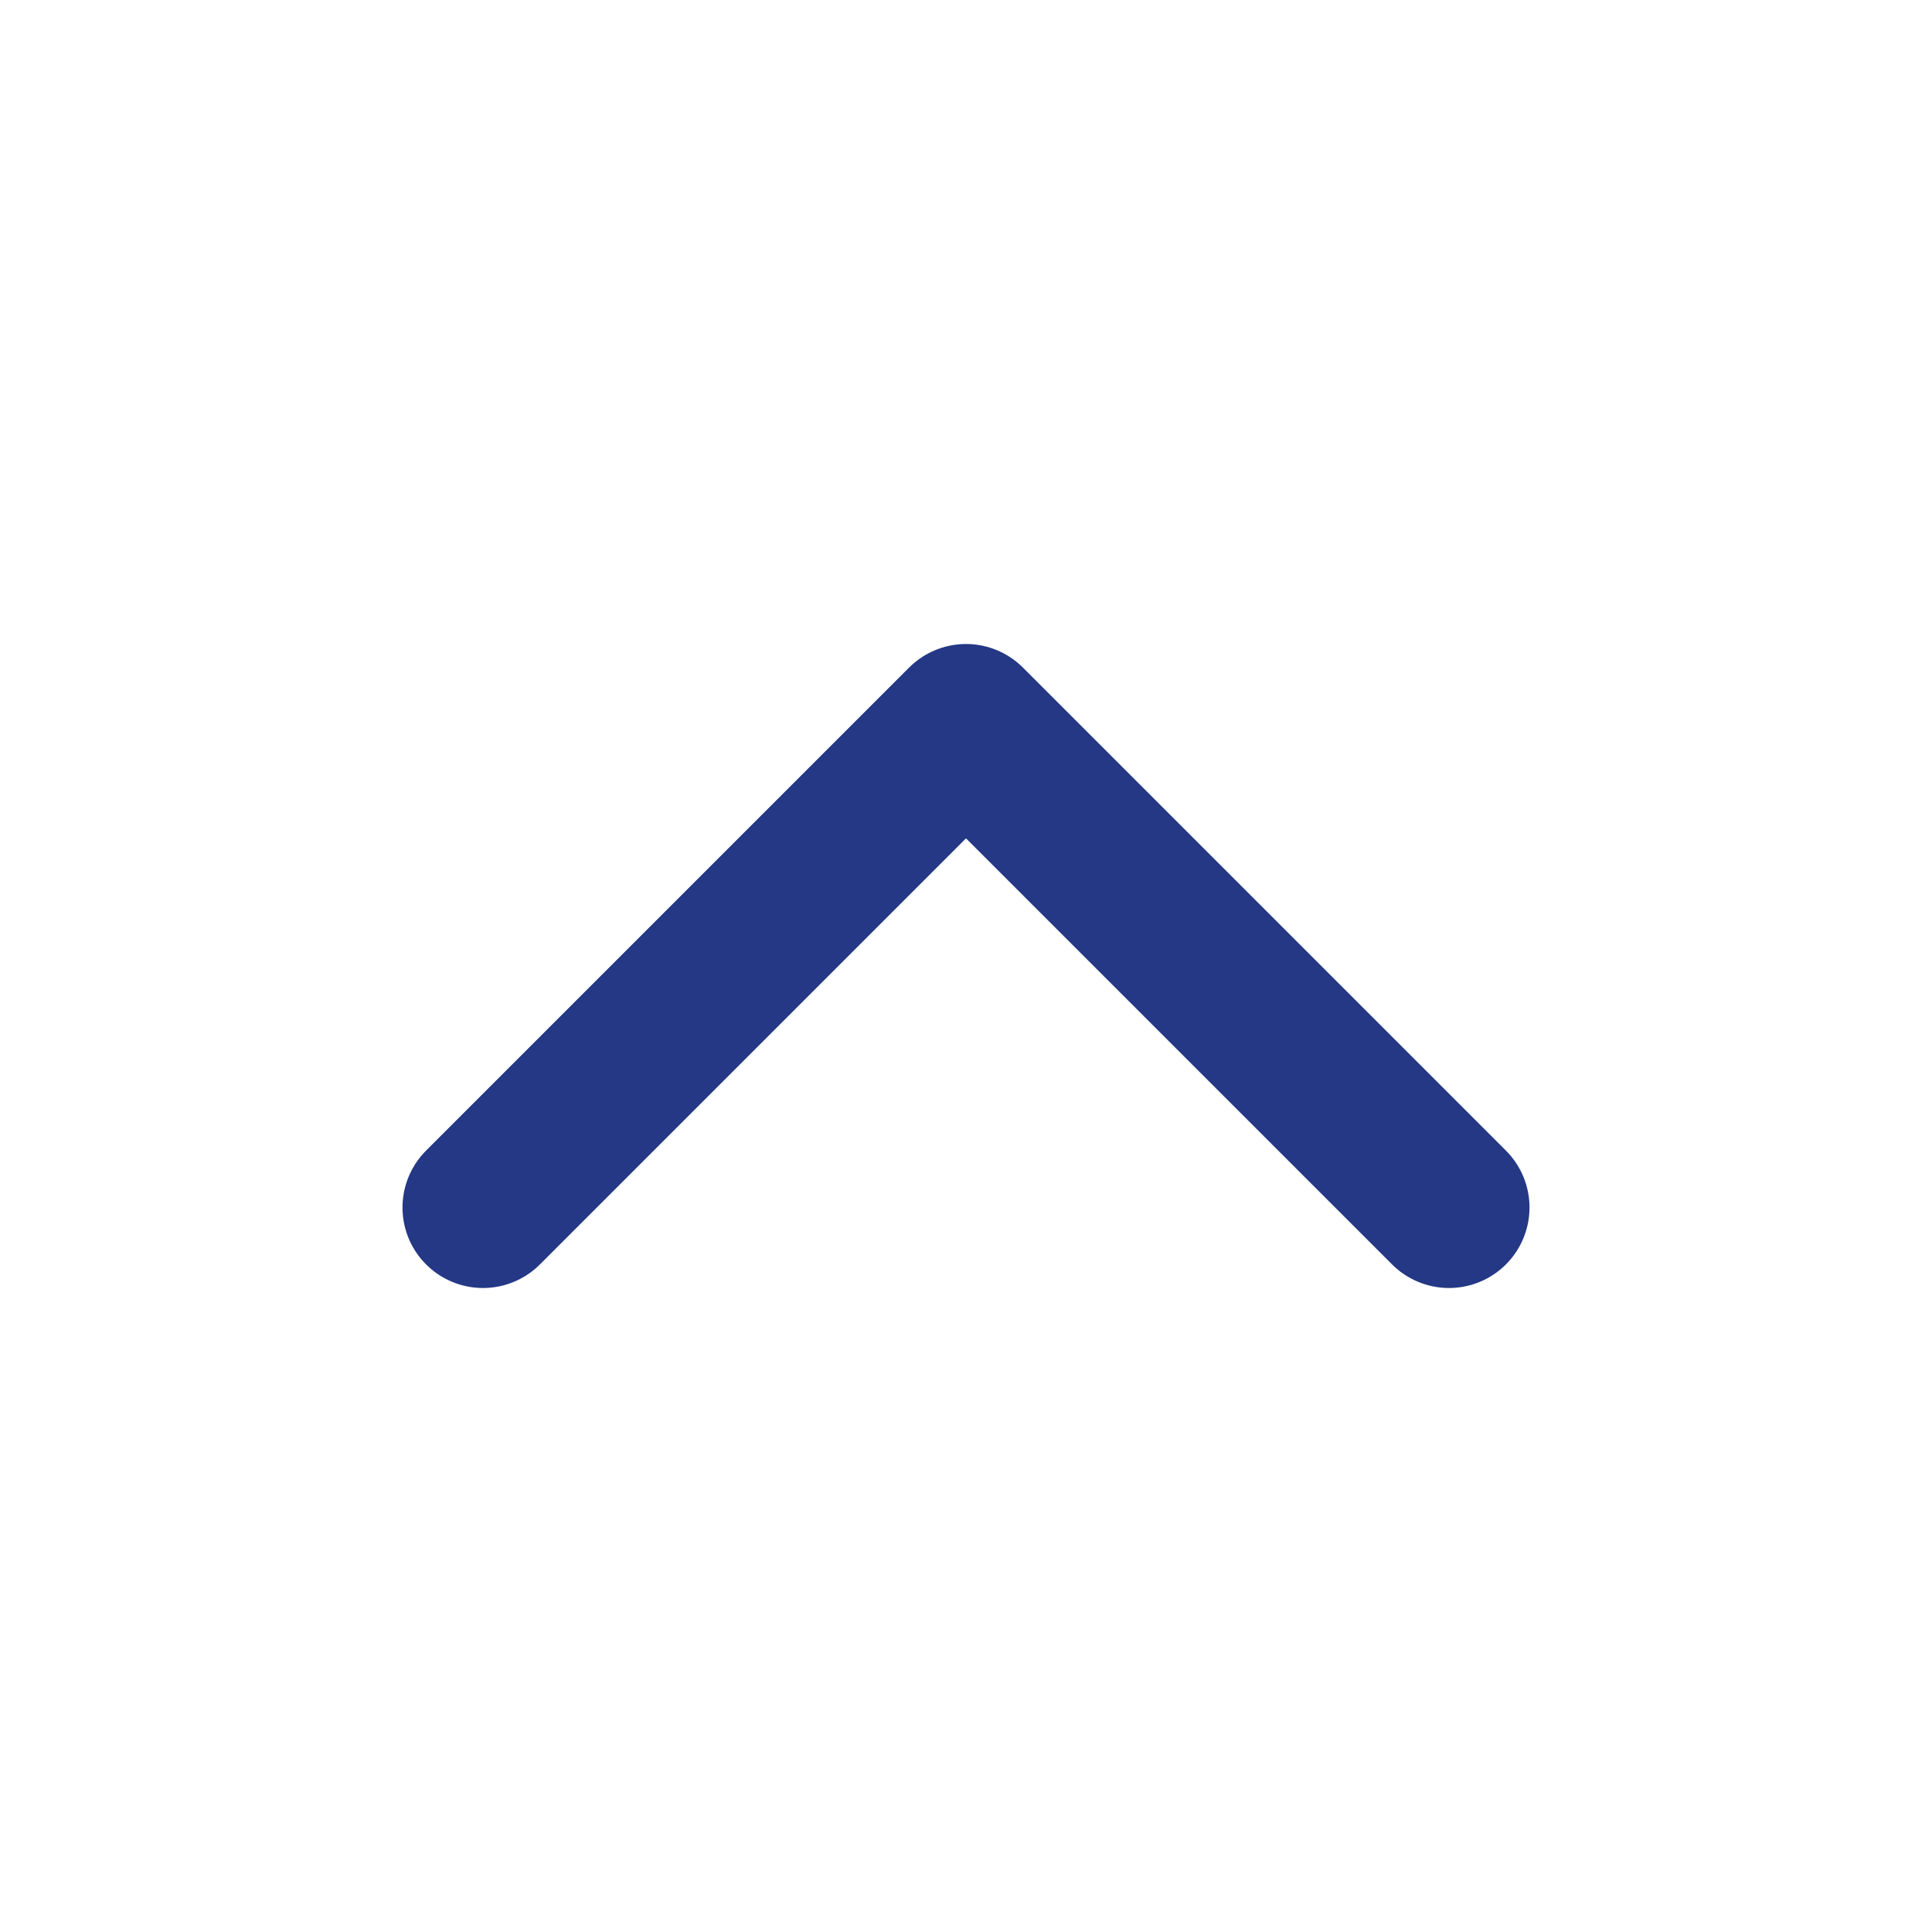 <svg xmlns="http://www.w3.org/2000/svg" width="12" height="12" viewBox="0 0 24 24" fill="none" stroke="#243885" stroke-width="2" stroke-linecap="round" stroke-linejoin="round" class="feather feather-chevron-up"><polyline points="18 15 12 9 6 15"></polyline></svg>